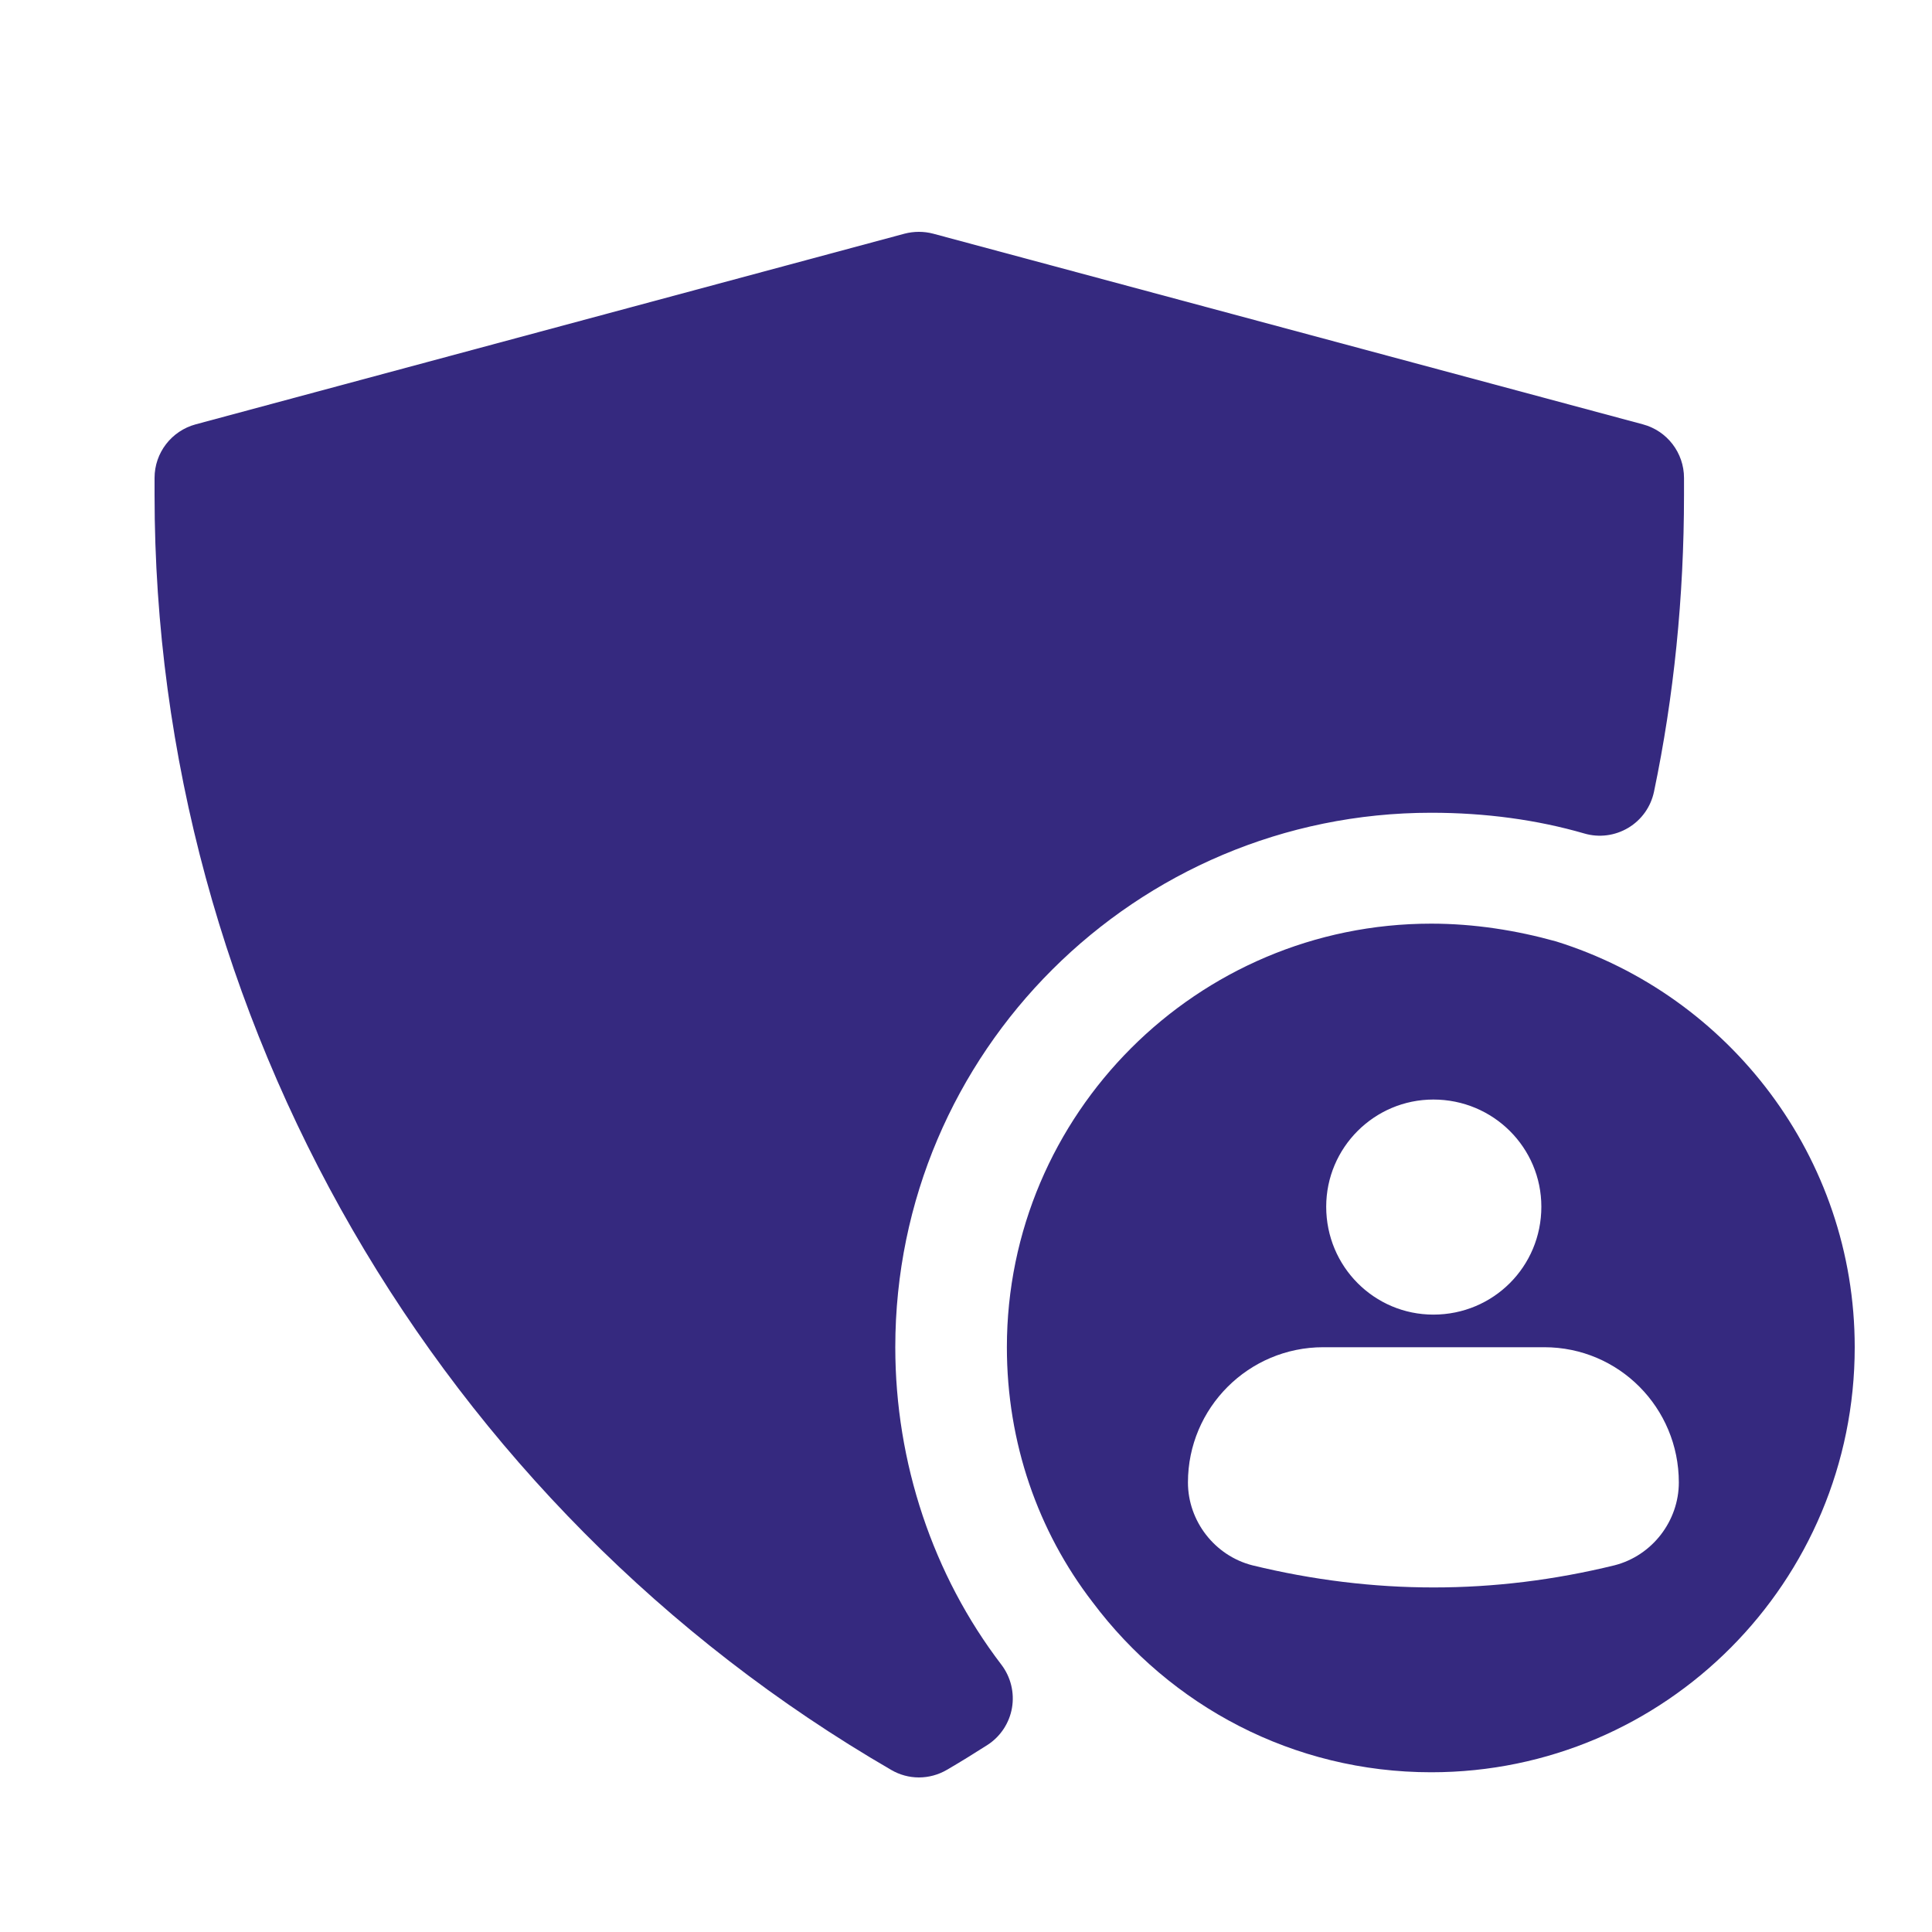 <svg xmlns="http://www.w3.org/2000/svg" width="25" height="25" viewBox="0 0 25 25" fill="none"><path d="M11.585 17.433C11.585 13.619 14.695 10.517 18.52 10.517C19.222 10.517 19.889 10.608 20.5 10.785C20.693 10.842 20.899 10.814 21.07 10.712C21.242 10.609 21.362 10.44 21.403 10.243C21.66 9.015 21.791 7.723 21.791 6.404V6.184C21.791 5.86 21.573 5.575 21.259 5.491L12.076 3.024C11.955 2.992 11.826 2.992 11.704 3.024L2.532 5.491C2.218 5.576 2 5.86 2 6.184V6.404C2 13.169 5.651 19.491 11.531 22.902C11.642 22.967 11.766 23 11.89 23C12.016 23 12.14 22.967 12.252 22.902C12.424 22.802 12.605 22.69 12.777 22.58C12.945 22.472 13.061 22.297 13.095 22.1C13.129 21.903 13.079 21.7 12.958 21.541C12.072 20.383 11.585 18.924 11.585 17.433Z" fill="#35297F"></path><path d="M20.136 12.182C19.619 12.038 19.074 11.952 18.52 11.952C15.487 11.952 13.029 14.42 13.029 17.433C13.029 18.667 13.431 19.815 14.139 20.733C15.143 22.072 16.731 22.933 18.52 22.933C21.552 22.933 24 20.465 24 17.433C24 14.975 22.374 12.88 20.136 12.182ZM18.548 14.228C19.323 14.228 19.945 14.85 19.945 15.615C19.945 16.39 19.323 17.011 18.548 17.011C17.783 17.011 17.161 16.39 17.161 15.615C17.161 14.85 17.783 14.228 18.548 14.228ZM20.892 20.255C19.332 20.637 17.773 20.637 16.205 20.255C15.717 20.13 15.372 19.681 15.372 19.183C15.372 18.217 16.157 17.433 17.123 17.433H19.983C20.949 17.433 21.724 18.217 21.724 19.183C21.724 19.681 21.38 20.13 20.892 20.255Z" fill="#35297F"></path></svg>